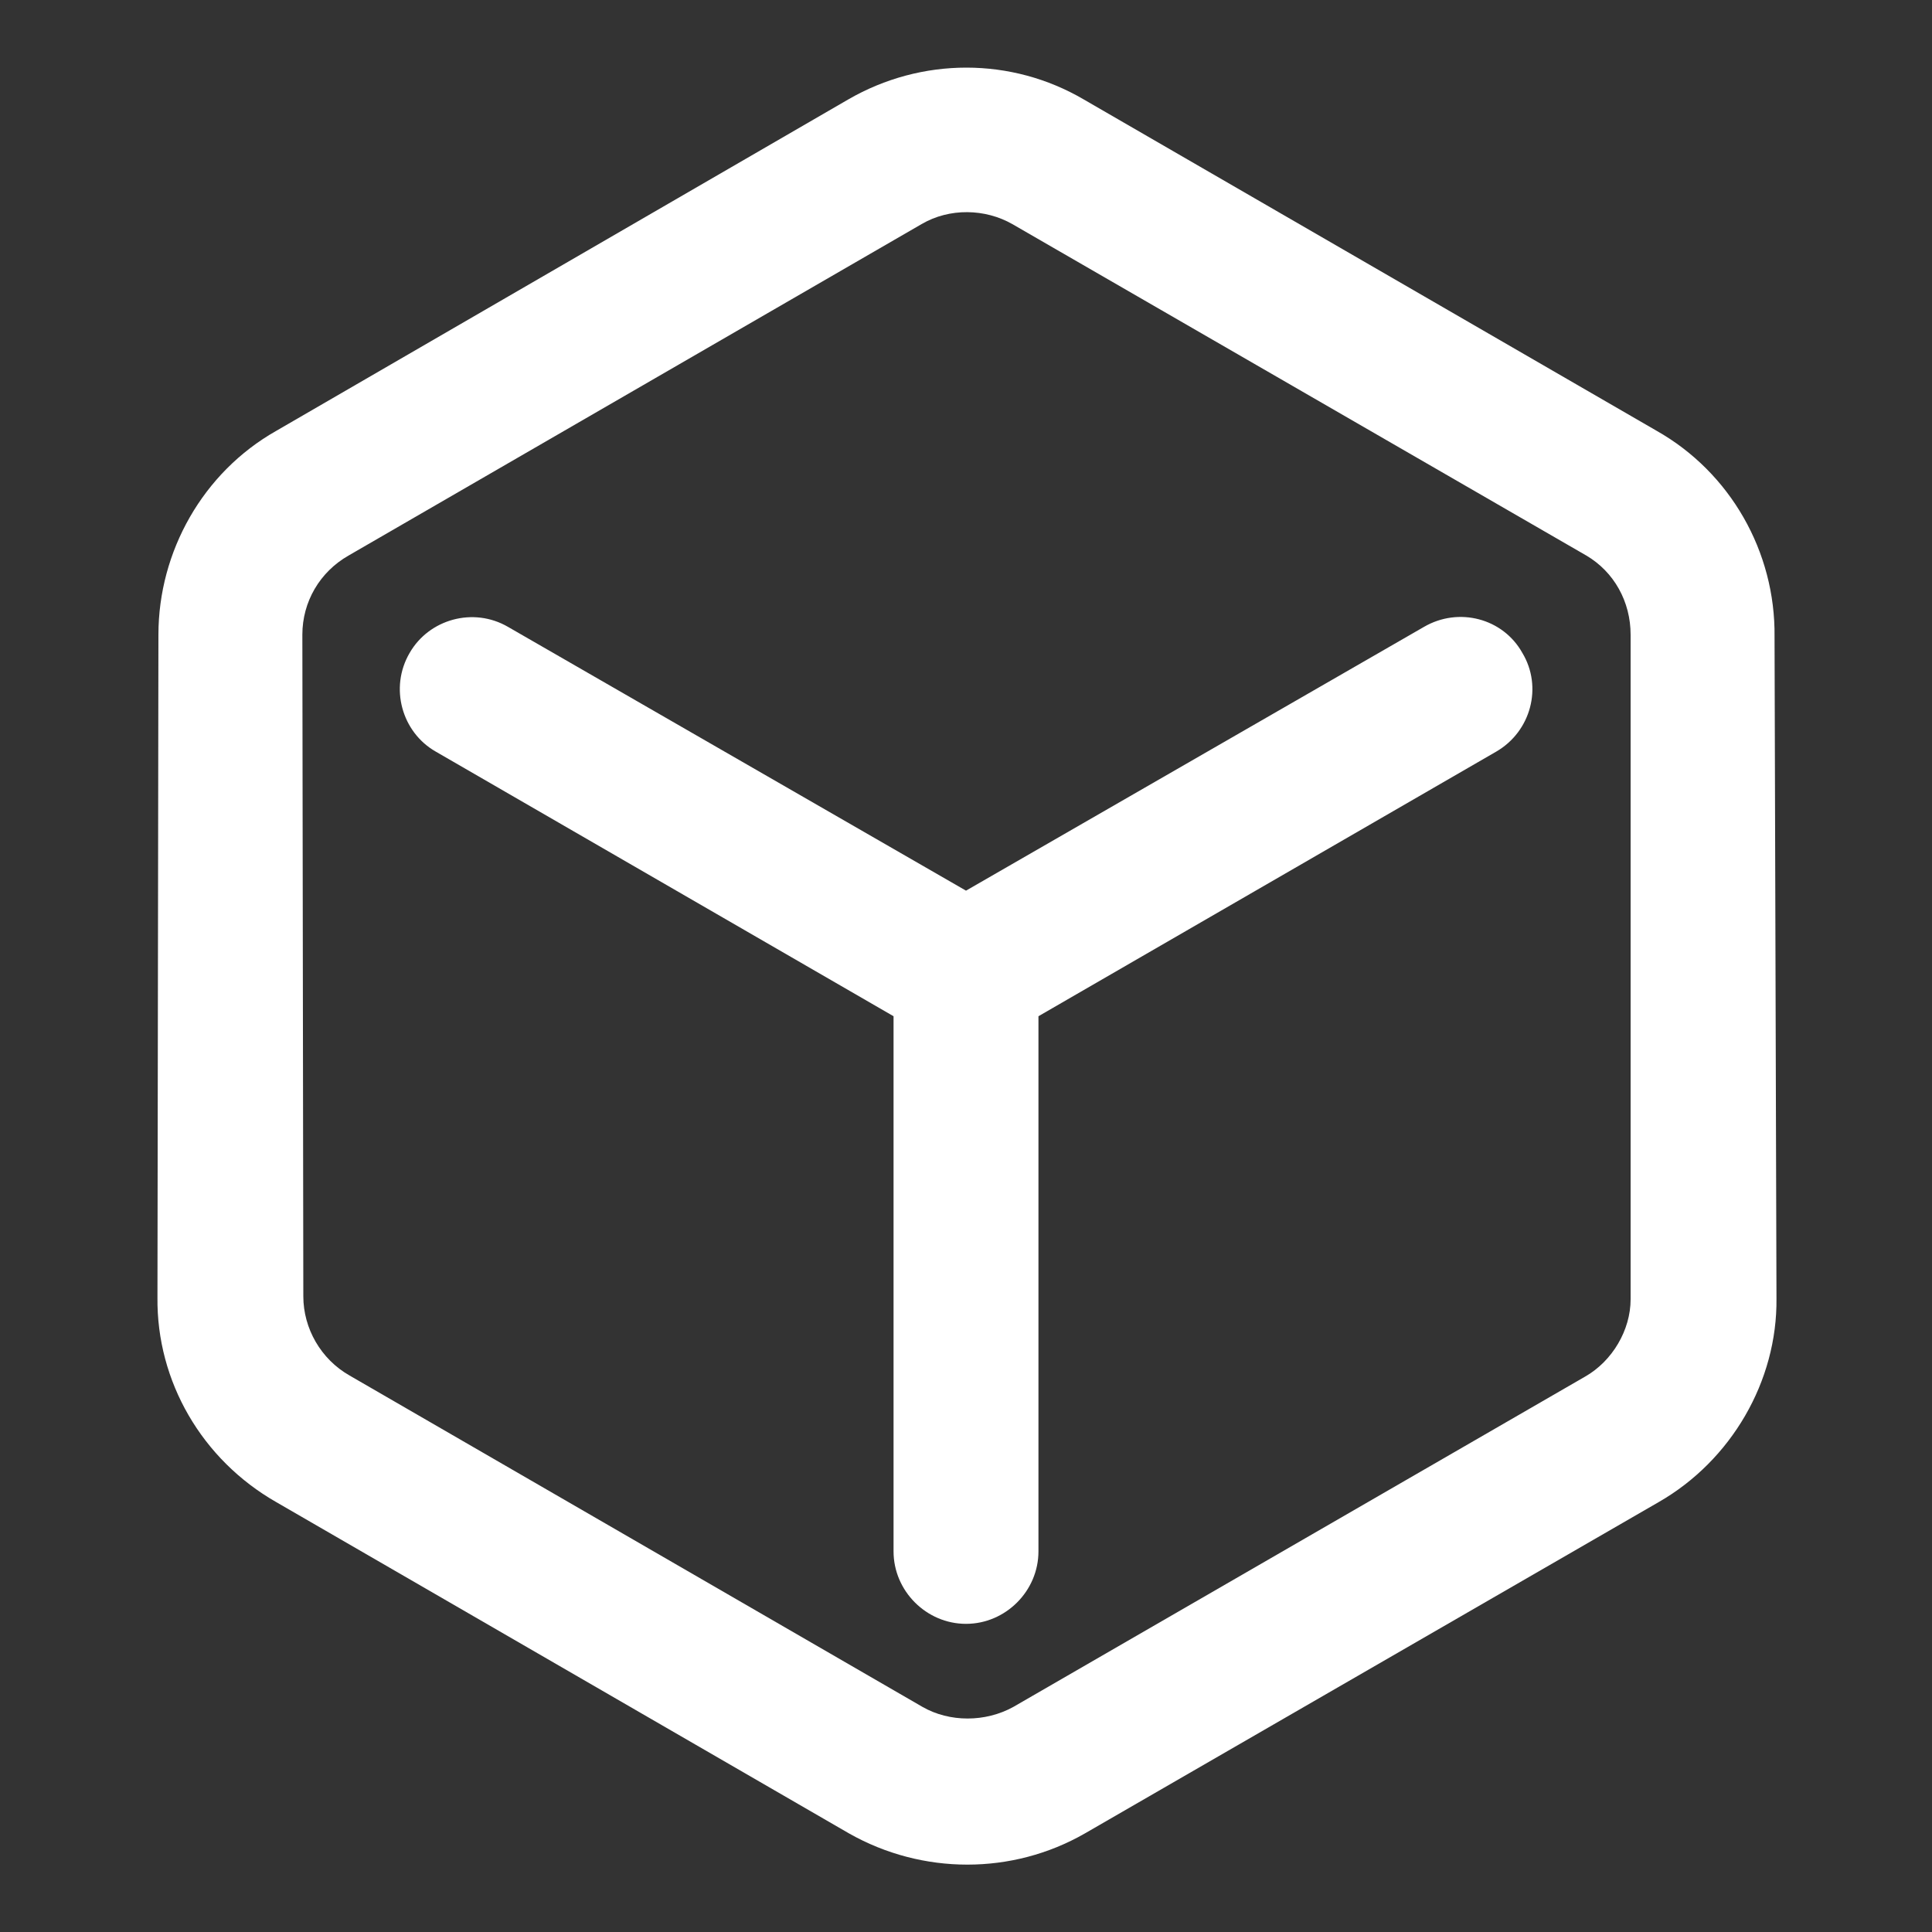 <?xml version="1.0" standalone="no"?><!DOCTYPE svg PUBLIC "-//W3C//DTD SVG 1.1//EN" "http://www.w3.org/Graphics/SVG/1.1/DTD/svg11.dtd"><svg t="1755824980190" class="icon" viewBox="0 0 1024 1024" version="1.1" xmlns="http://www.w3.org/2000/svg" p-id="12501" width="64" height="64" xmlns:xlink="http://www.w3.org/1999/xlink"><rect x="0" y="0" width="1024" height="1024" fill="#333333" stroke="none"/><path d="M940.544 337.408c0.512-45.056-23.552-87.04-62.464-109.056L574.464 52.736c-38.4-22.528-86.016-22.528-124.928 0L146.432 228.352c-38.912 22.016-62.464 64-62.464 108.032l-0.512 351.232c-0.512 44.544 23.552 86.016 62.976 108.544l303.616 175.616c38.912 22.016 86.528 22.016 124.928 0L879.104 796.16c38.4-22.016 62.976-64 62.464-108.032l-1.024-350.72z m-76.288 350.72v0.512c0 16.384-9.728 32.768-24.064 40.96L537.088 904.704c-14.848 8.192-33.792 8.192-48.128 0L185.344 729.088c-15.36-8.704-24.576-25.088-24.576-41.984l-0.512-350.72c0-17.408 9.216-33.28 24.576-41.984l303.616-175.616c14.848-8.704 33.792-8.192 48.128 0L840.704 294.4c14.848 8.704 23.552 24.576 23.552 41.984v351.744z" p-id="12502" fill="#ffffff"></path><path d="M754.688 332.288L512 472.064 269.312 332.288c-18.432-10.752-41.984-4.096-52.224 13.824-10.752 18.432-4.096 41.984 13.824 52.224L473.6 538.624v283.648c0 20.992 17.408 38.4 38.4 38.4s38.4-17.408 38.4-38.4V538.624l242.688-140.288c18.432-10.752 24.576-34.304 13.824-52.224-10.24-18.432-33.792-24.576-52.224-13.824z" p-id="12503" fill="#ffffff"></path></svg>